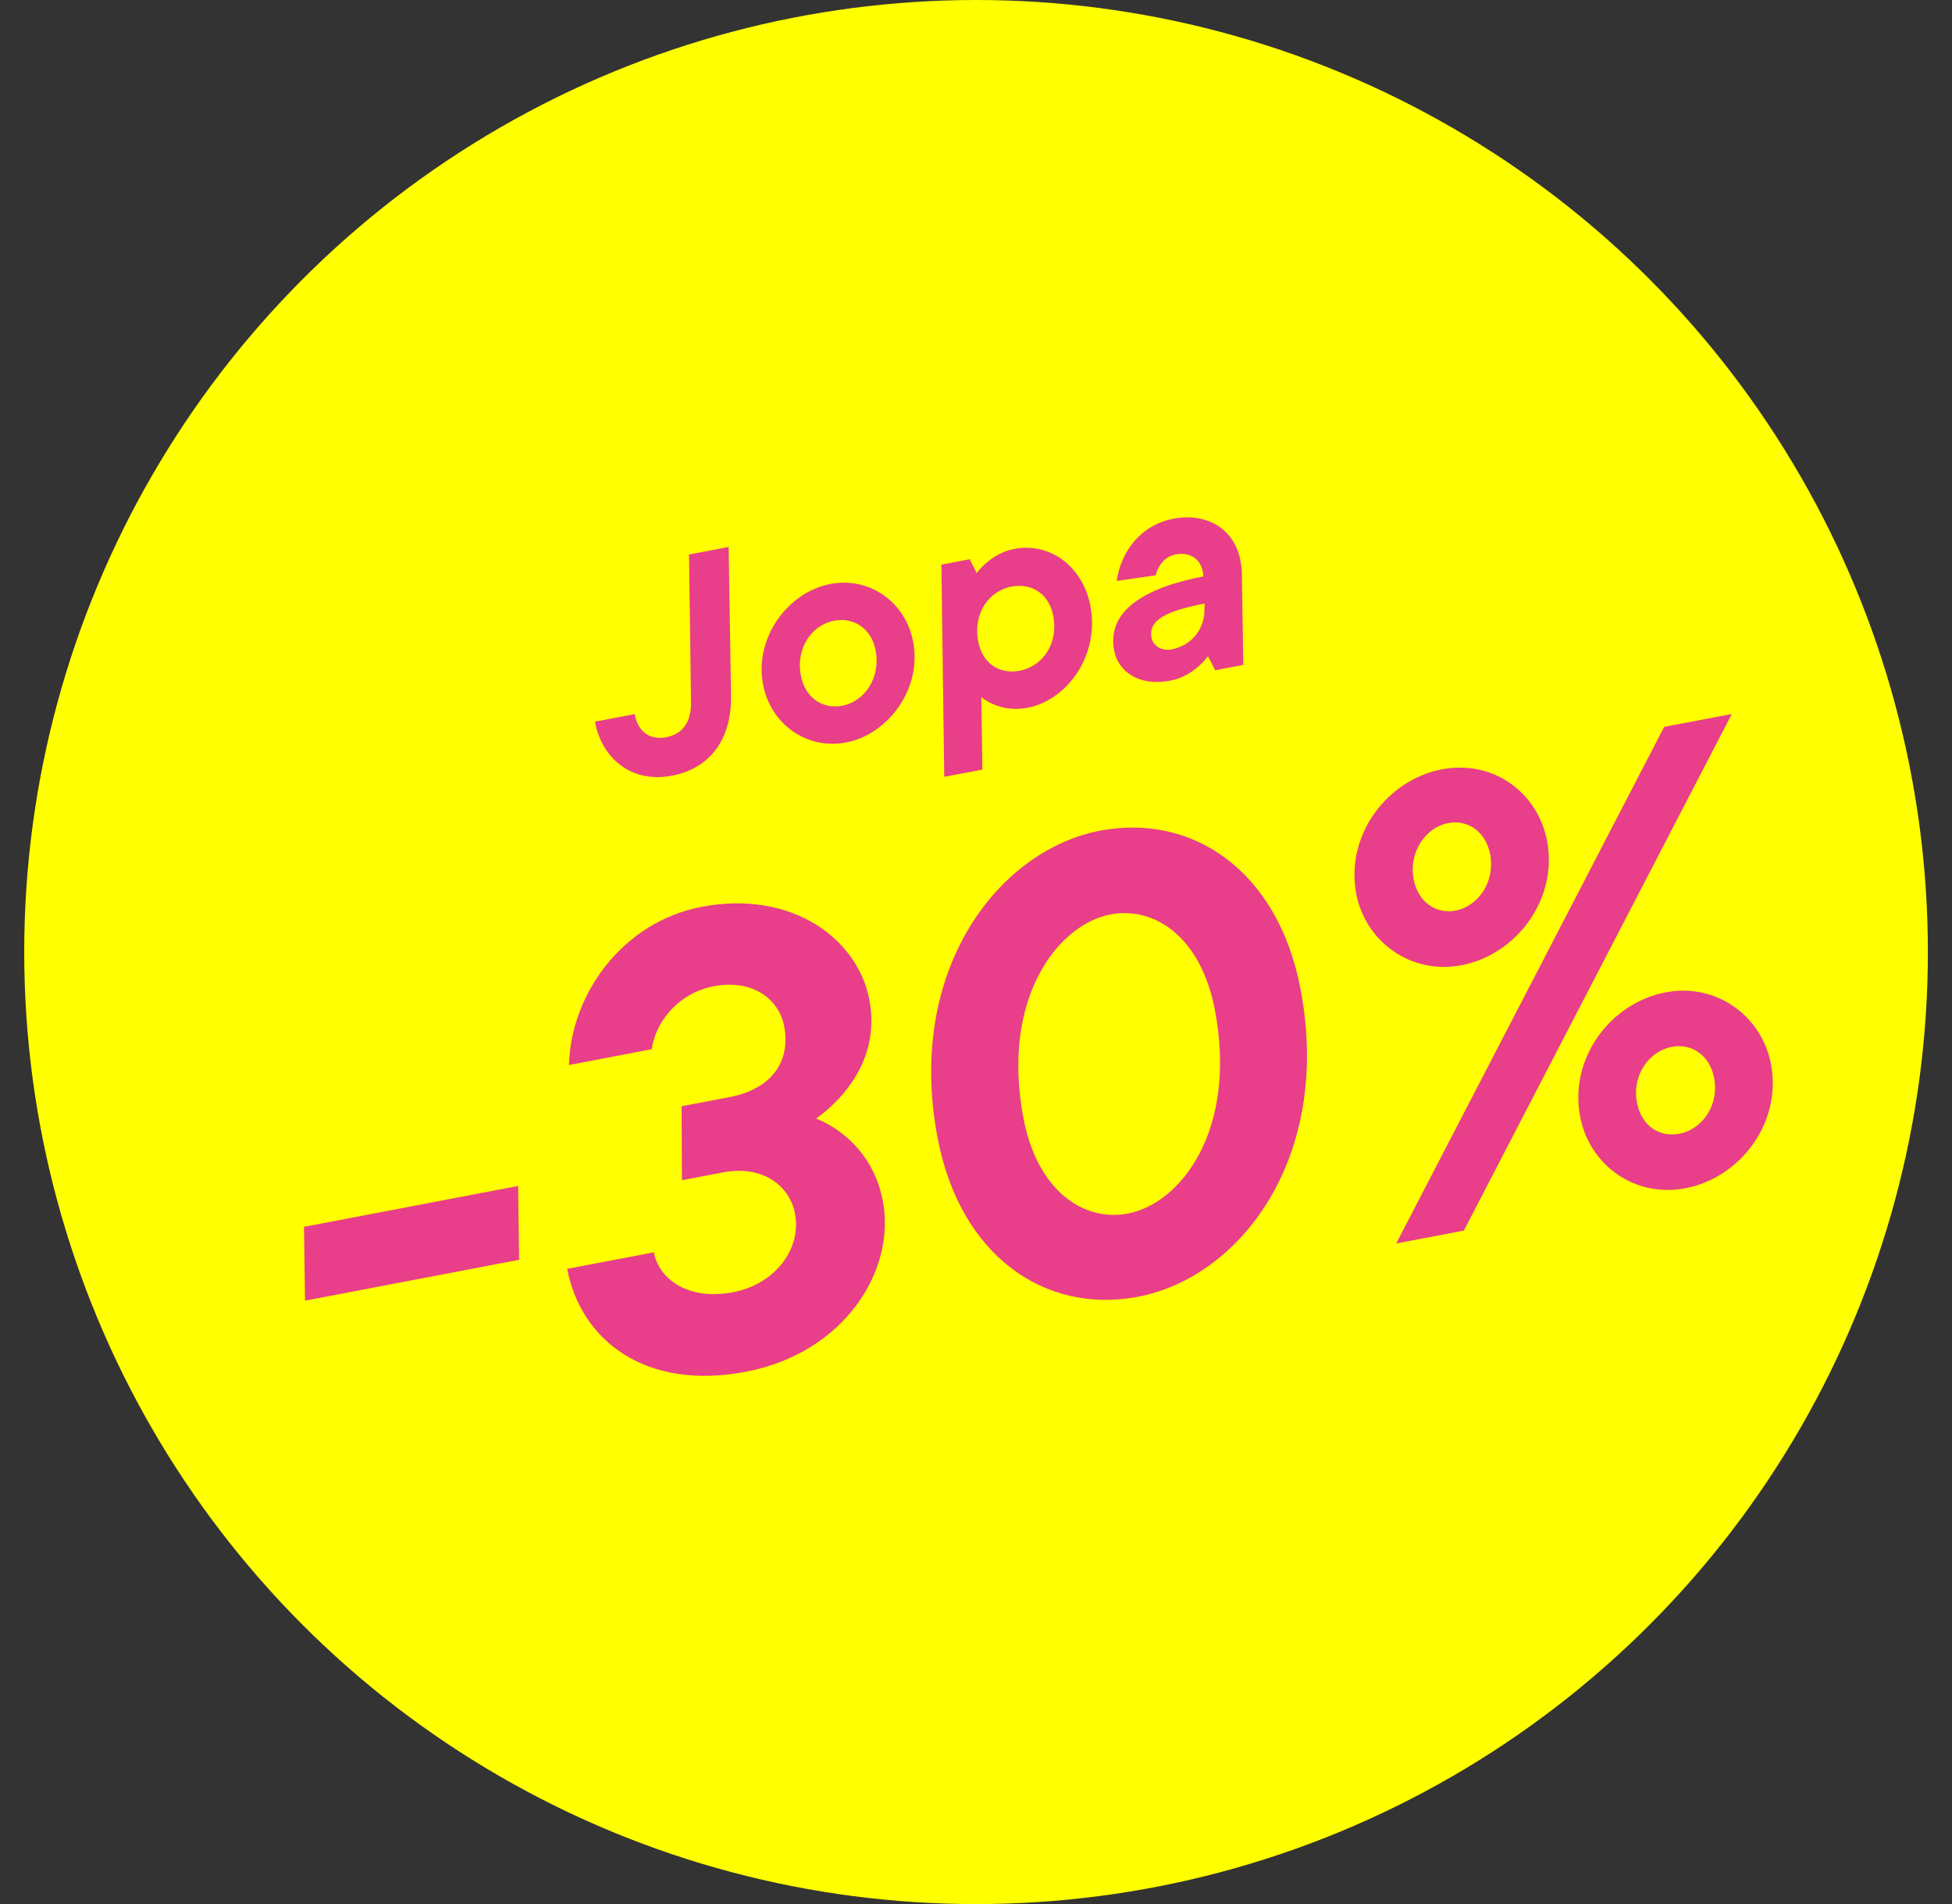 <svg id="b" data-name="Lager 2" xmlns="http://www.w3.org/2000/svg" viewBox="0 0 170.03 165.82">
  <rect x="0" y="0" width="170.03" height="165.82" fill="#333333" stroke="none"/>
  <g id="c" data-name="Layer 1">
    <circle cx="85.02" cy="82.91" r="82.91" fill="#FFFF00" />
    <g>
      <path d="m51.81,62.85l3.47-.66c.3,1.58,1.36,2.28,2.77,2.01,1.4-.27,2.18-1.32,2.14-3.08l-.17-12.83,3.45-.66.21,13.01c.04,3.83-1.9,6.29-5.14,6.91-3.52.67-6.1-1.46-6.72-4.7Z" fill="#E93E8A" />
      <path d="m66.47,59.63c-.79-4.11,2.19-8.07,5.84-8.77,3.47-.66,6.58,1.6,7.23,5.03.79,4.11-2.19,8.07-5.84,8.77-3.45.66-6.58-1.63-7.23-5.03Zm9.8-3.01c-.35-1.81-1.83-2.91-3.64-2.56-1.86.36-3.34,2.33-2.87,4.78.35,1.84,1.81,2.96,3.62,2.62,1.89-.36,3.36-2.39,2.89-4.84Z" fill="#E93E8A" />
      <path d="m82.02,49.17l2.45-.47.6,1.21s1.23-1.72,3.25-2.1c3.29-.63,6.04,1.68,6.66,4.95.83,4.34-2.06,8.23-5.48,8.88-2.45.47-4.02-.93-4.02-.93l.09,6.31-3.32.63-.25-18.48Zm9.72,4.45c-.36-1.89-1.85-2.88-3.66-2.53-1.89.36-3.35,2.28-2.87,4.78.36,1.89,1.82,2.88,3.63,2.54,1.92-.37,3.38-2.29,2.9-4.79Z" fill="#E93E8A" />
      <path d="m97.05,56.63c-.67-3.5,2.82-5.49,7.77-6.43,0-.16-.03-.29-.05-.41-.21-1.1-1.1-1.75-2.38-1.5-1.41.27-1.72,1.81-1.72,1.81l-3.4.49c.37-2.51,2.04-4.86,4.95-5.42,2.76-.53,5.28.77,5.83,3.65.06.33.11.69.12,1.06l.13,8.02-2.45.47-.63-1.23s-1.18,1.73-3.25,2.13c-2.76.53-4.57-.77-4.92-2.63Zm7.86-3.46l.02-.61c-3.93.75-4.87,1.67-4.62,3,.12.64.83,1.17,1.75.99,1.74-.33,2.84-1.76,2.85-3.38Z" fill="#E93E8A" />
      <path d="m26.48,106.84l18.65-3.56.09,6.43-18.65,3.56-.09-6.43Z" fill="#E93E8A" />
      <path d="m49.41,110.5l7.54-1.44c.44,2.31,2.97,4.22,6.88,3.48,3.74-.71,6-3.82,5.42-6.85-.45-2.37-2.75-4.26-6.27-3.59l-3.58.68-.03-6.44,4.18-.8c3.69-.7,5.33-3.13,4.76-6.15-.46-2.42-2.79-4.14-6.14-3.5-3.08.59-5.06,3.08-5.4,5.48l-7.21,1.38c.15-6.07,4.58-12.45,11.57-13.78,7.76-1.48,13.57,2.71,14.6,8.1,1.28,6.71-4.8,10.38-4.64,10.35,0,0,4.75,1.6,5.81,7.16,1.16,6.05-3.34,13.24-11.93,14.88-8.75,1.67-14.37-2.73-15.56-8.94Z" fill="#E93E8A" />
      <path d="m81.67,99.1c-2.79-14.63,5.3-25.07,14.16-26.76,8.09-1.54,15.5,3.54,17.45,13.77,2.8,14.69-5.24,25.12-14.15,26.82-8.09,1.54-15.5-3.54-17.46-13.83Zm24.15-11.17c-1.2-6.27-5.2-9.04-9.11-8.29-4.51.86-9.56,7.24-7.56,17.75,1.2,6.27,5.2,9.04,9.11,8.29,4.57-.87,9.56-7.24,7.56-17.75Z" fill="#E93E8A" />
      <path d="m118.14,77.83c-.98-5.12,2.72-9.93,7.45-10.83,4.51-.86,8.37,2.05,9.17,6.23.97,5.06-2.67,9.92-7.46,10.83-4.46.85-8.38-2.11-9.17-6.23Zm26.82-14.53l5.89-1.12-23.34,44.99-5.89,1.12,23.34-44.99Zm-15.16,11.1c-.38-1.98-1.95-3.05-3.66-2.72-1.92.37-3.46,2.48-3,4.9.38,1.98,1.95,3.05,3.66,2.72,1.93-.37,3.46-2.48,3-4.91Zm7.84,22.85c-.98-5.12,2.67-9.92,7.45-10.83,4.46-.85,8.38,2.11,9.17,6.23.98,5.12-2.67,9.92-7.45,10.83-4.46.85-8.37-2.05-9.17-6.23Zm11.67-3.37c-.38-1.98-1.95-3.05-3.71-2.71-1.92.37-3.47,2.43-3.01,4.85.39,2.04,1.95,3.05,3.71,2.71,1.93-.37,3.47-2.43,3.01-4.85Z" fill="#E93E8A" />
    </g>
  </g>
</svg>